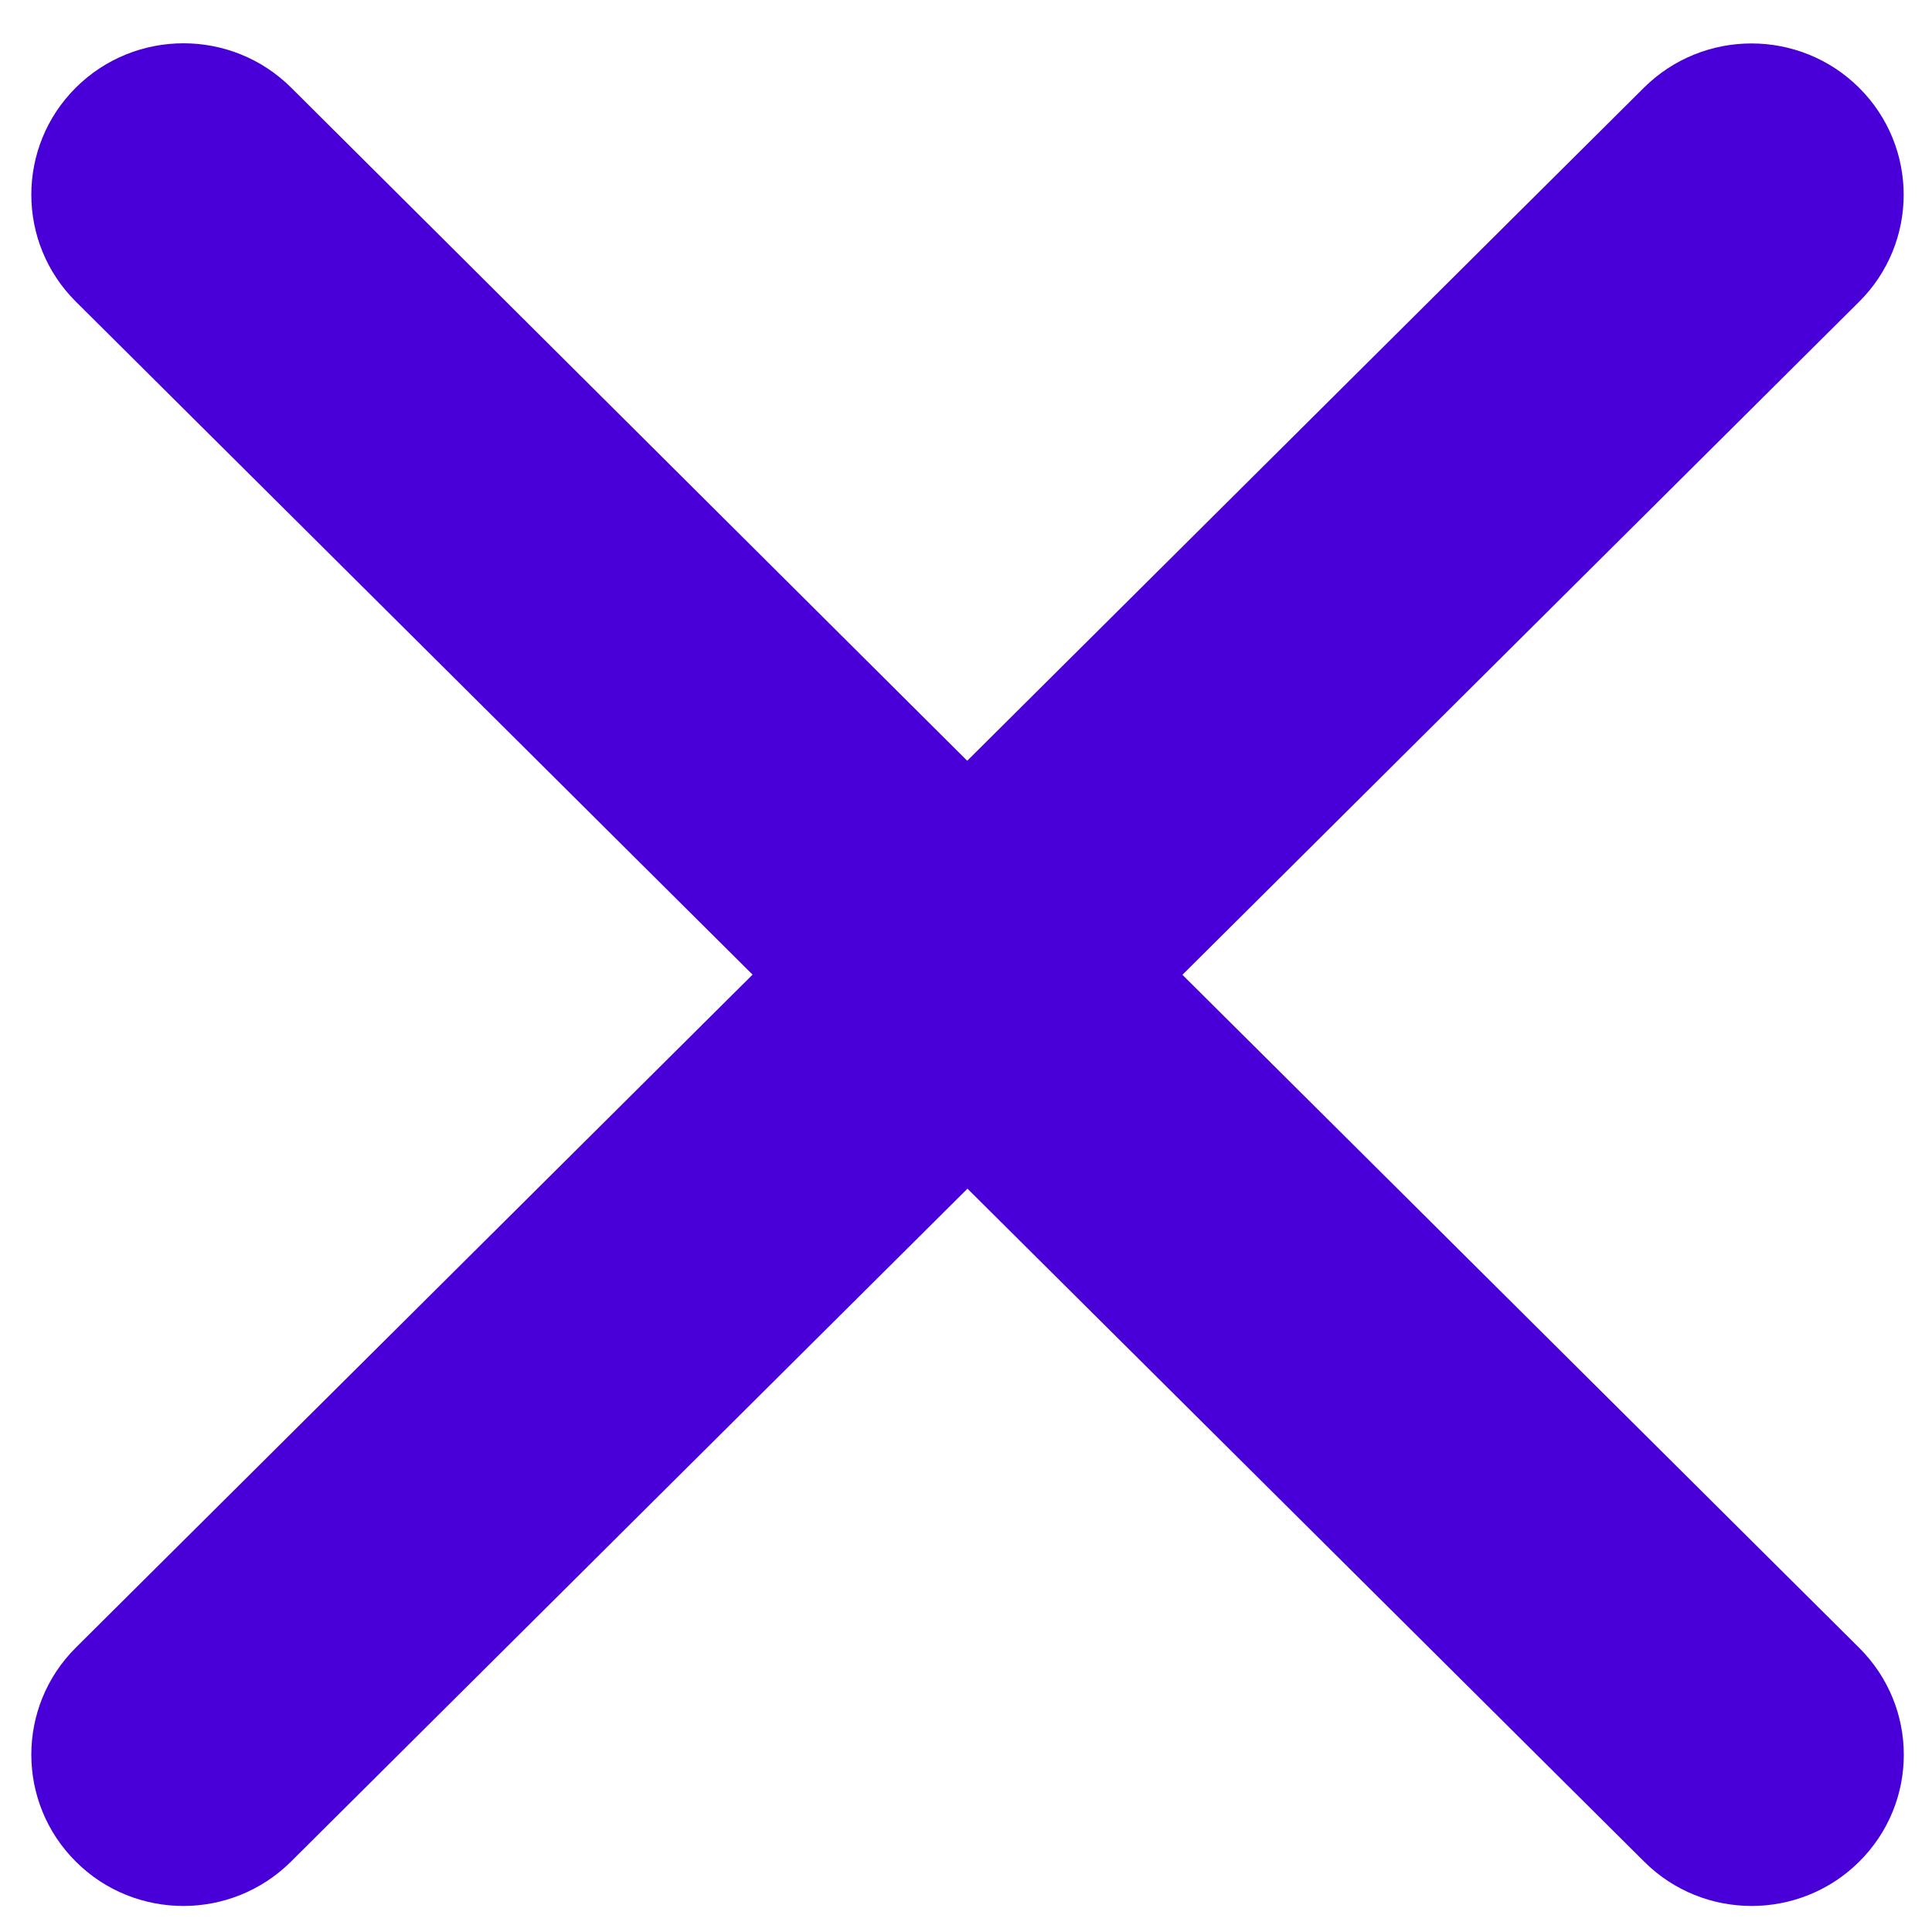 <svg width="38" height="38" viewBox="0 0 38 38" fill="none" xmlns="http://www.w3.org/2000/svg">
<path d="M36.569 36.616C35.988 37.195 35.219 37.488 34.454 37.488C33.689 37.488 32.921 37.198 32.339 36.616L19.029 23.38L5.723 36.616C5.141 37.195 4.373 37.488 3.608 37.488C2.842 37.488 2.074 37.198 1.492 36.616C0.324 35.454 0.324 33.569 1.492 32.406L14.802 19.17L1.492 5.933C0.324 4.771 0.324 2.886 1.492 1.723C2.661 0.561 4.557 0.561 5.726 1.723L19.024 14.963L32.333 1.726C33.502 0.564 35.397 0.564 36.566 1.726C37.735 2.889 37.735 4.774 36.566 5.936L23.257 19.173L36.566 32.409C37.738 33.572 37.738 35.454 36.569 36.616L36.569 36.616Z" fill="#4900D8"/>
</svg>
